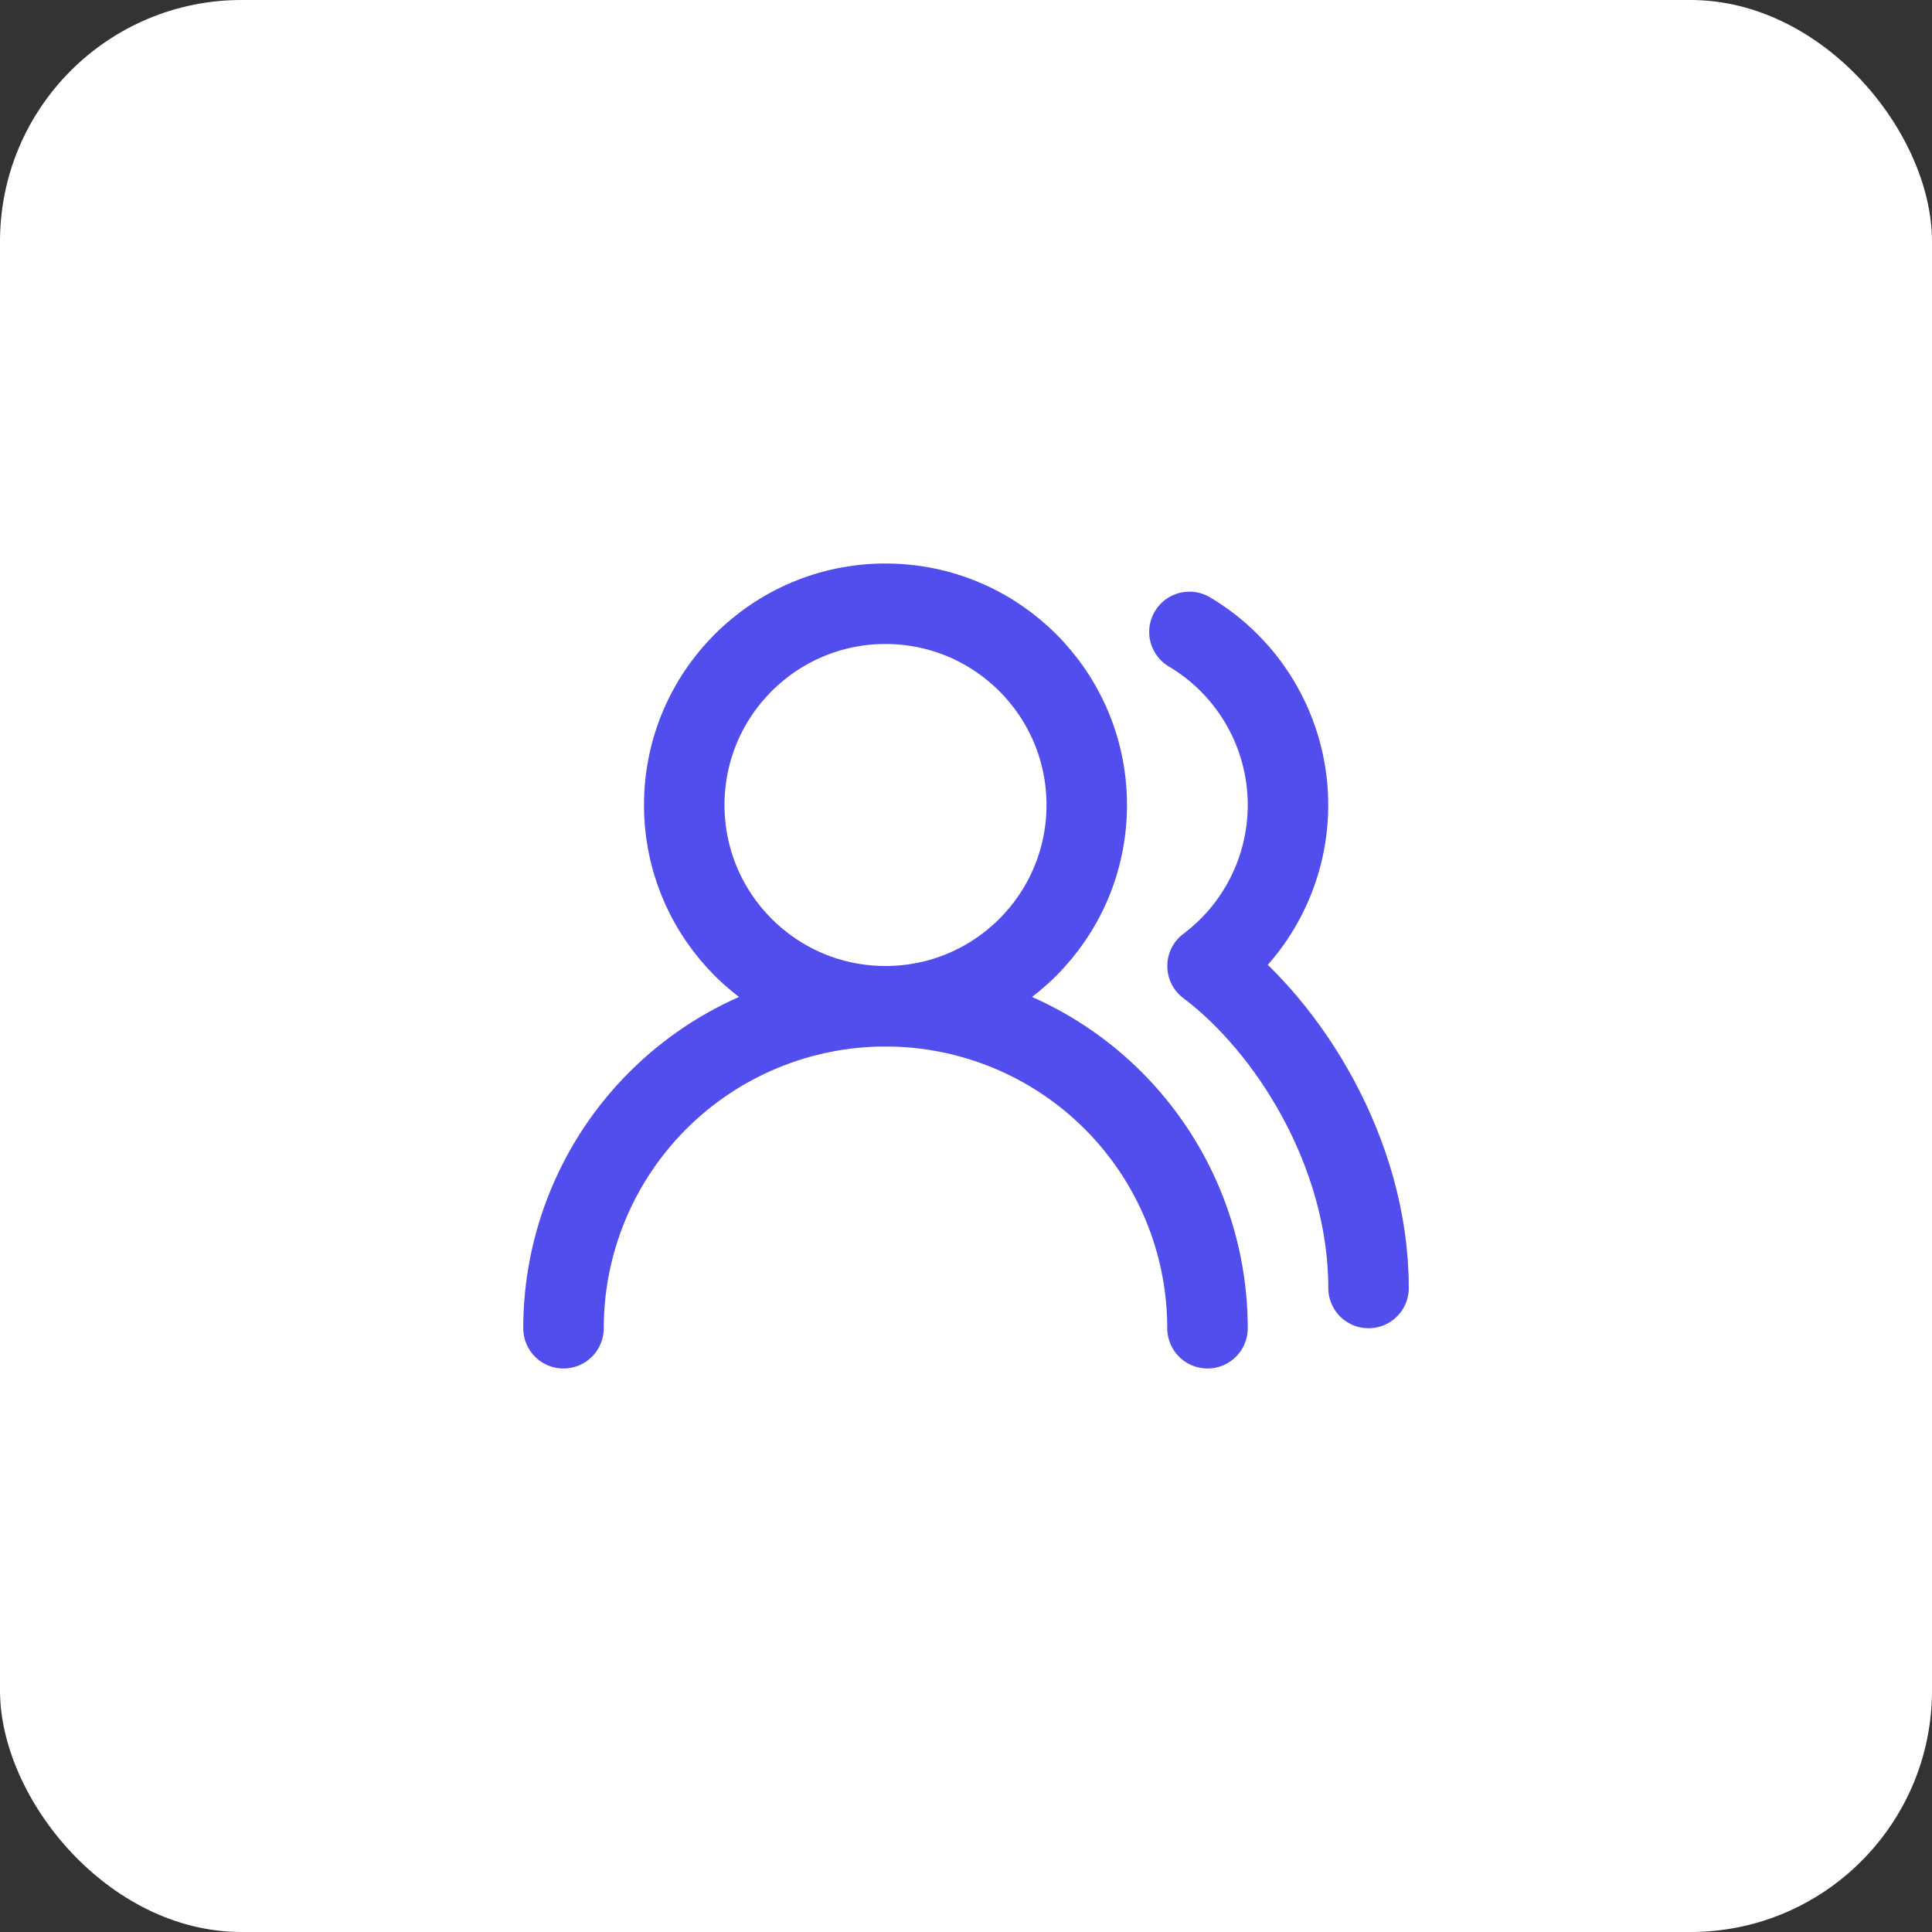 <svg xmlns="http://www.w3.org/2000/svg" fill="none" viewBox="0 0 48 48" height="48" width="48">
<rect x="0" y="0" width="48" height="48" fill="#333333" stroke="none"/>
<rect fill="white" rx="6" height="48" width="48"></rect>
<path stroke-linejoin="round" stroke-linecap="round" stroke-width="2" stroke="#524EEE" d="M30 33C30 30.878 29.157 28.843 27.657 27.343C26.157 25.843 24.122 25 22 25C19.878 25 17.843 25.843 16.343 27.343C14.843 28.843 14 30.878 14 33"></path>
<path stroke-linejoin="round" stroke-linecap="round" stroke-width="2" stroke="#524EEE" d="M22 25C24.761 25 27 22.761 27 20C27 17.239 24.761 15 22 15C19.239 15 17 17.239 17 20C17 22.761 19.239 25 22 25Z"></path>
<path stroke-linejoin="round" stroke-linecap="round" stroke-width="2" stroke="#524EEE" d="M34.001 32C34.001 28.63 32.001 25.5 30.001 24C30.658 23.507 31.184 22.859 31.531 22.114C31.879 21.37 32.037 20.551 31.993 19.73C31.948 18.909 31.702 18.112 31.276 17.409C30.85 16.706 30.258 16.119 29.551 15.7"></path>
</svg>
